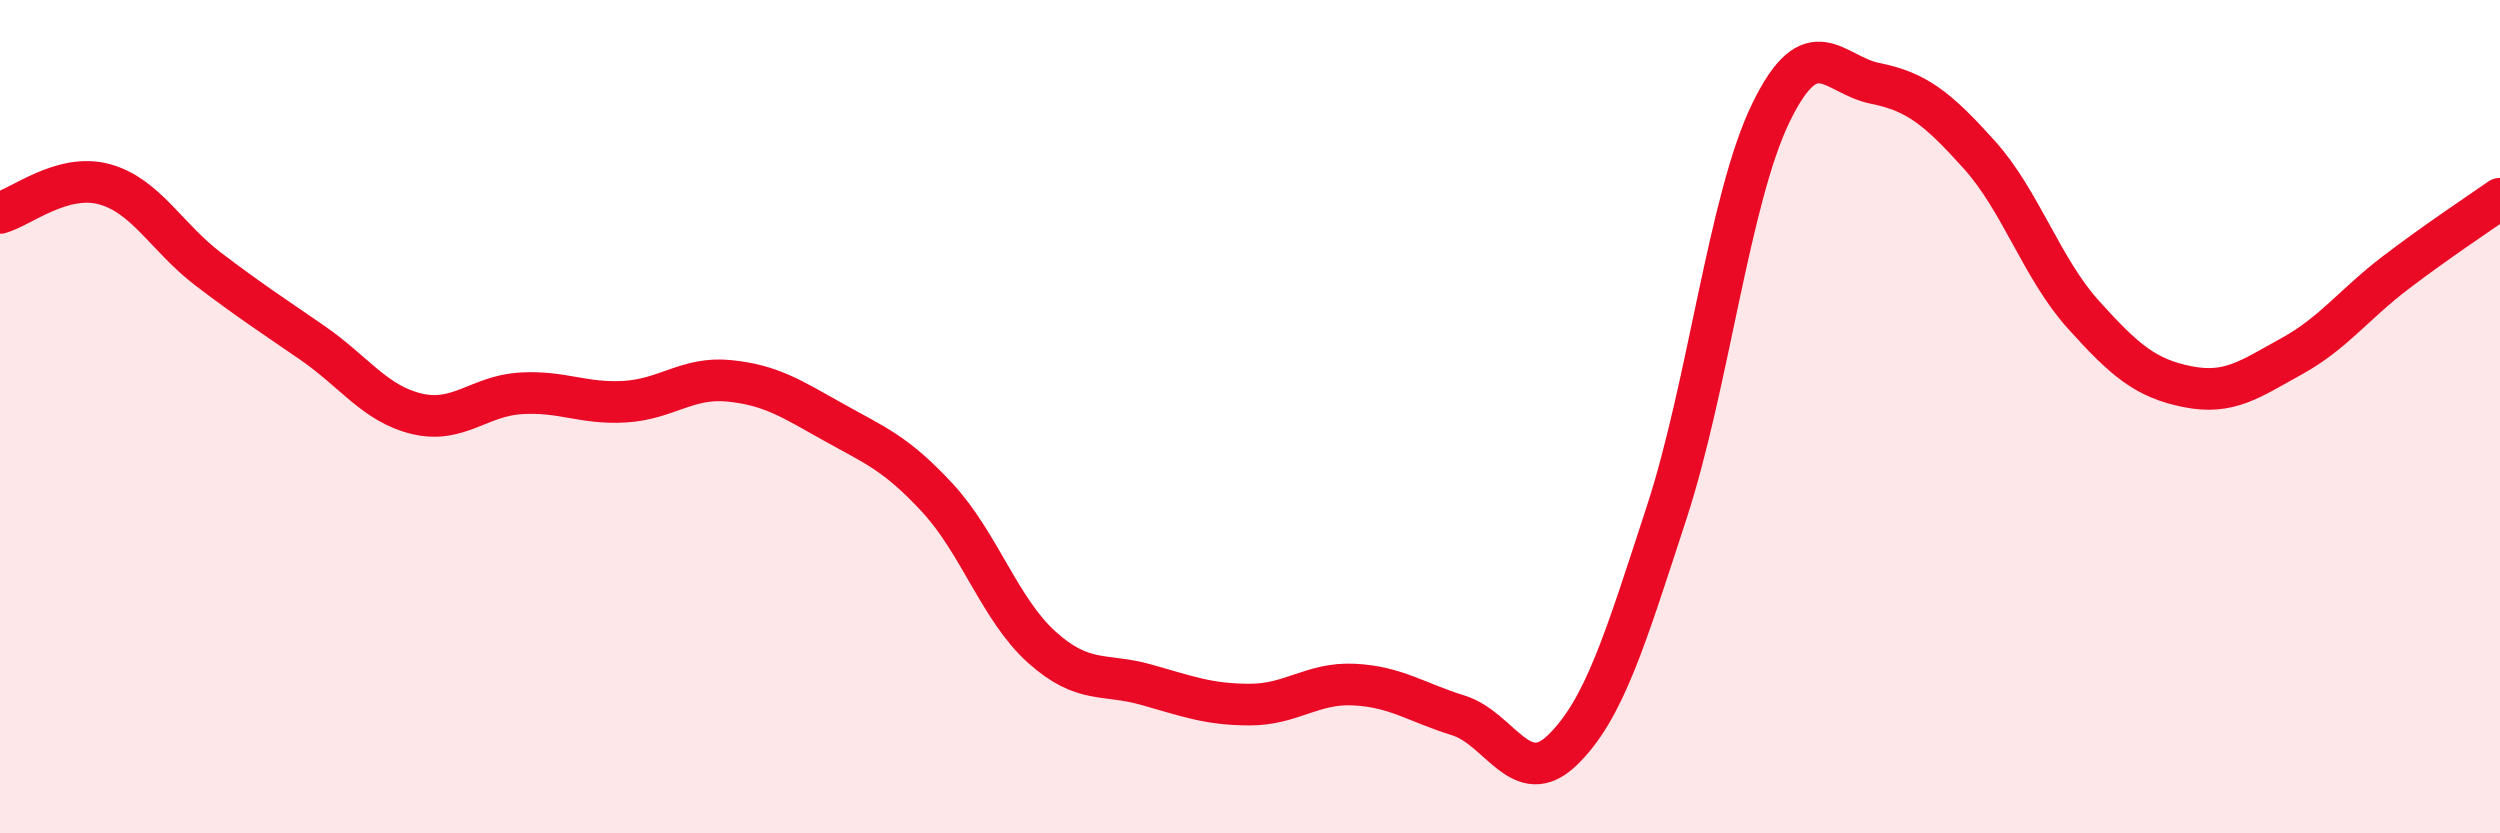 
    <svg width="60" height="20" viewBox="0 0 60 20" xmlns="http://www.w3.org/2000/svg">
      <path
        d="M 0,5.11 C 0.5,4.97 1.5,4.15 2.5,4.42 C 3.5,4.69 4,5.7 5,6.46 C 6,7.22 6.5,7.54 7.5,8.23 C 8.5,8.92 9,9.69 10,9.93 C 11,10.17 11.5,9.5 12.5,9.44 C 13.5,9.38 14,9.7 15,9.64 C 16,9.58 16.5,9.04 17.5,9.14 C 18.5,9.24 19,9.57 20,10.13 C 21,10.69 21.5,10.87 22.5,11.95 C 23.5,13.03 24,14.63 25,15.53 C 26,16.43 26.5,16.15 27.5,16.43 C 28.5,16.71 29,16.91 30,16.91 C 31,16.91 31.5,16.38 32.5,16.43 C 33.5,16.48 34,16.86 35,17.17 C 36,17.48 36.5,18.97 37.5,18 C 38.5,17.03 39,15.36 40,12.3 C 41,9.24 41.5,4.77 42.5,2.71 C 43.5,0.65 44,1.8 45,2 C 46,2.2 46.5,2.6 47.5,3.71 C 48.5,4.82 49,6.44 50,7.55 C 51,8.66 51.5,9.08 52.5,9.28 C 53.5,9.48 54,9.1 55,8.55 C 56,8 56.5,7.3 57.5,6.54 C 58.5,5.78 59.5,5.12 60,4.77L60 20L0 20Z"
        fill="#EB0A25"
        opacity="0.1"
        stroke-linecap="round"
        stroke-linejoin="round"
      />
      <path
        d="M 0,5.11 C 0.5,4.97 1.5,4.15 2.5,4.42 C 3.5,4.69 4,5.7 5,6.46 C 6,7.22 6.5,7.54 7.5,8.23 C 8.5,8.92 9,9.69 10,9.93 C 11,10.17 11.5,9.5 12.5,9.44 C 13.5,9.38 14,9.7 15,9.64 C 16,9.58 16.5,9.04 17.5,9.14 C 18.5,9.24 19,9.57 20,10.13 C 21,10.69 21.5,10.87 22.5,11.95 C 23.5,13.03 24,14.63 25,15.53 C 26,16.43 26.5,16.15 27.5,16.43 C 28.5,16.71 29,16.91 30,16.91 C 31,16.91 31.5,16.38 32.5,16.43 C 33.5,16.48 34,16.86 35,17.17 C 36,17.48 36.5,18.97 37.5,18 C 38.5,17.03 39,15.36 40,12.3 C 41,9.24 41.5,4.77 42.5,2.71 C 43.5,0.65 44,1.8 45,2 C 46,2.2 46.5,2.6 47.5,3.71 C 48.5,4.82 49,6.44 50,7.55 C 51,8.66 51.5,9.08 52.5,9.28 C 53.5,9.48 54,9.1 55,8.55 C 56,8 56.5,7.3 57.5,6.54 C 58.5,5.78 59.5,5.12 60,4.77"
        stroke="#EB0A25"
        stroke-width="1"
        fill="none"
        stroke-linecap="round"
        stroke-linejoin="round"
      />
    </svg>
  
